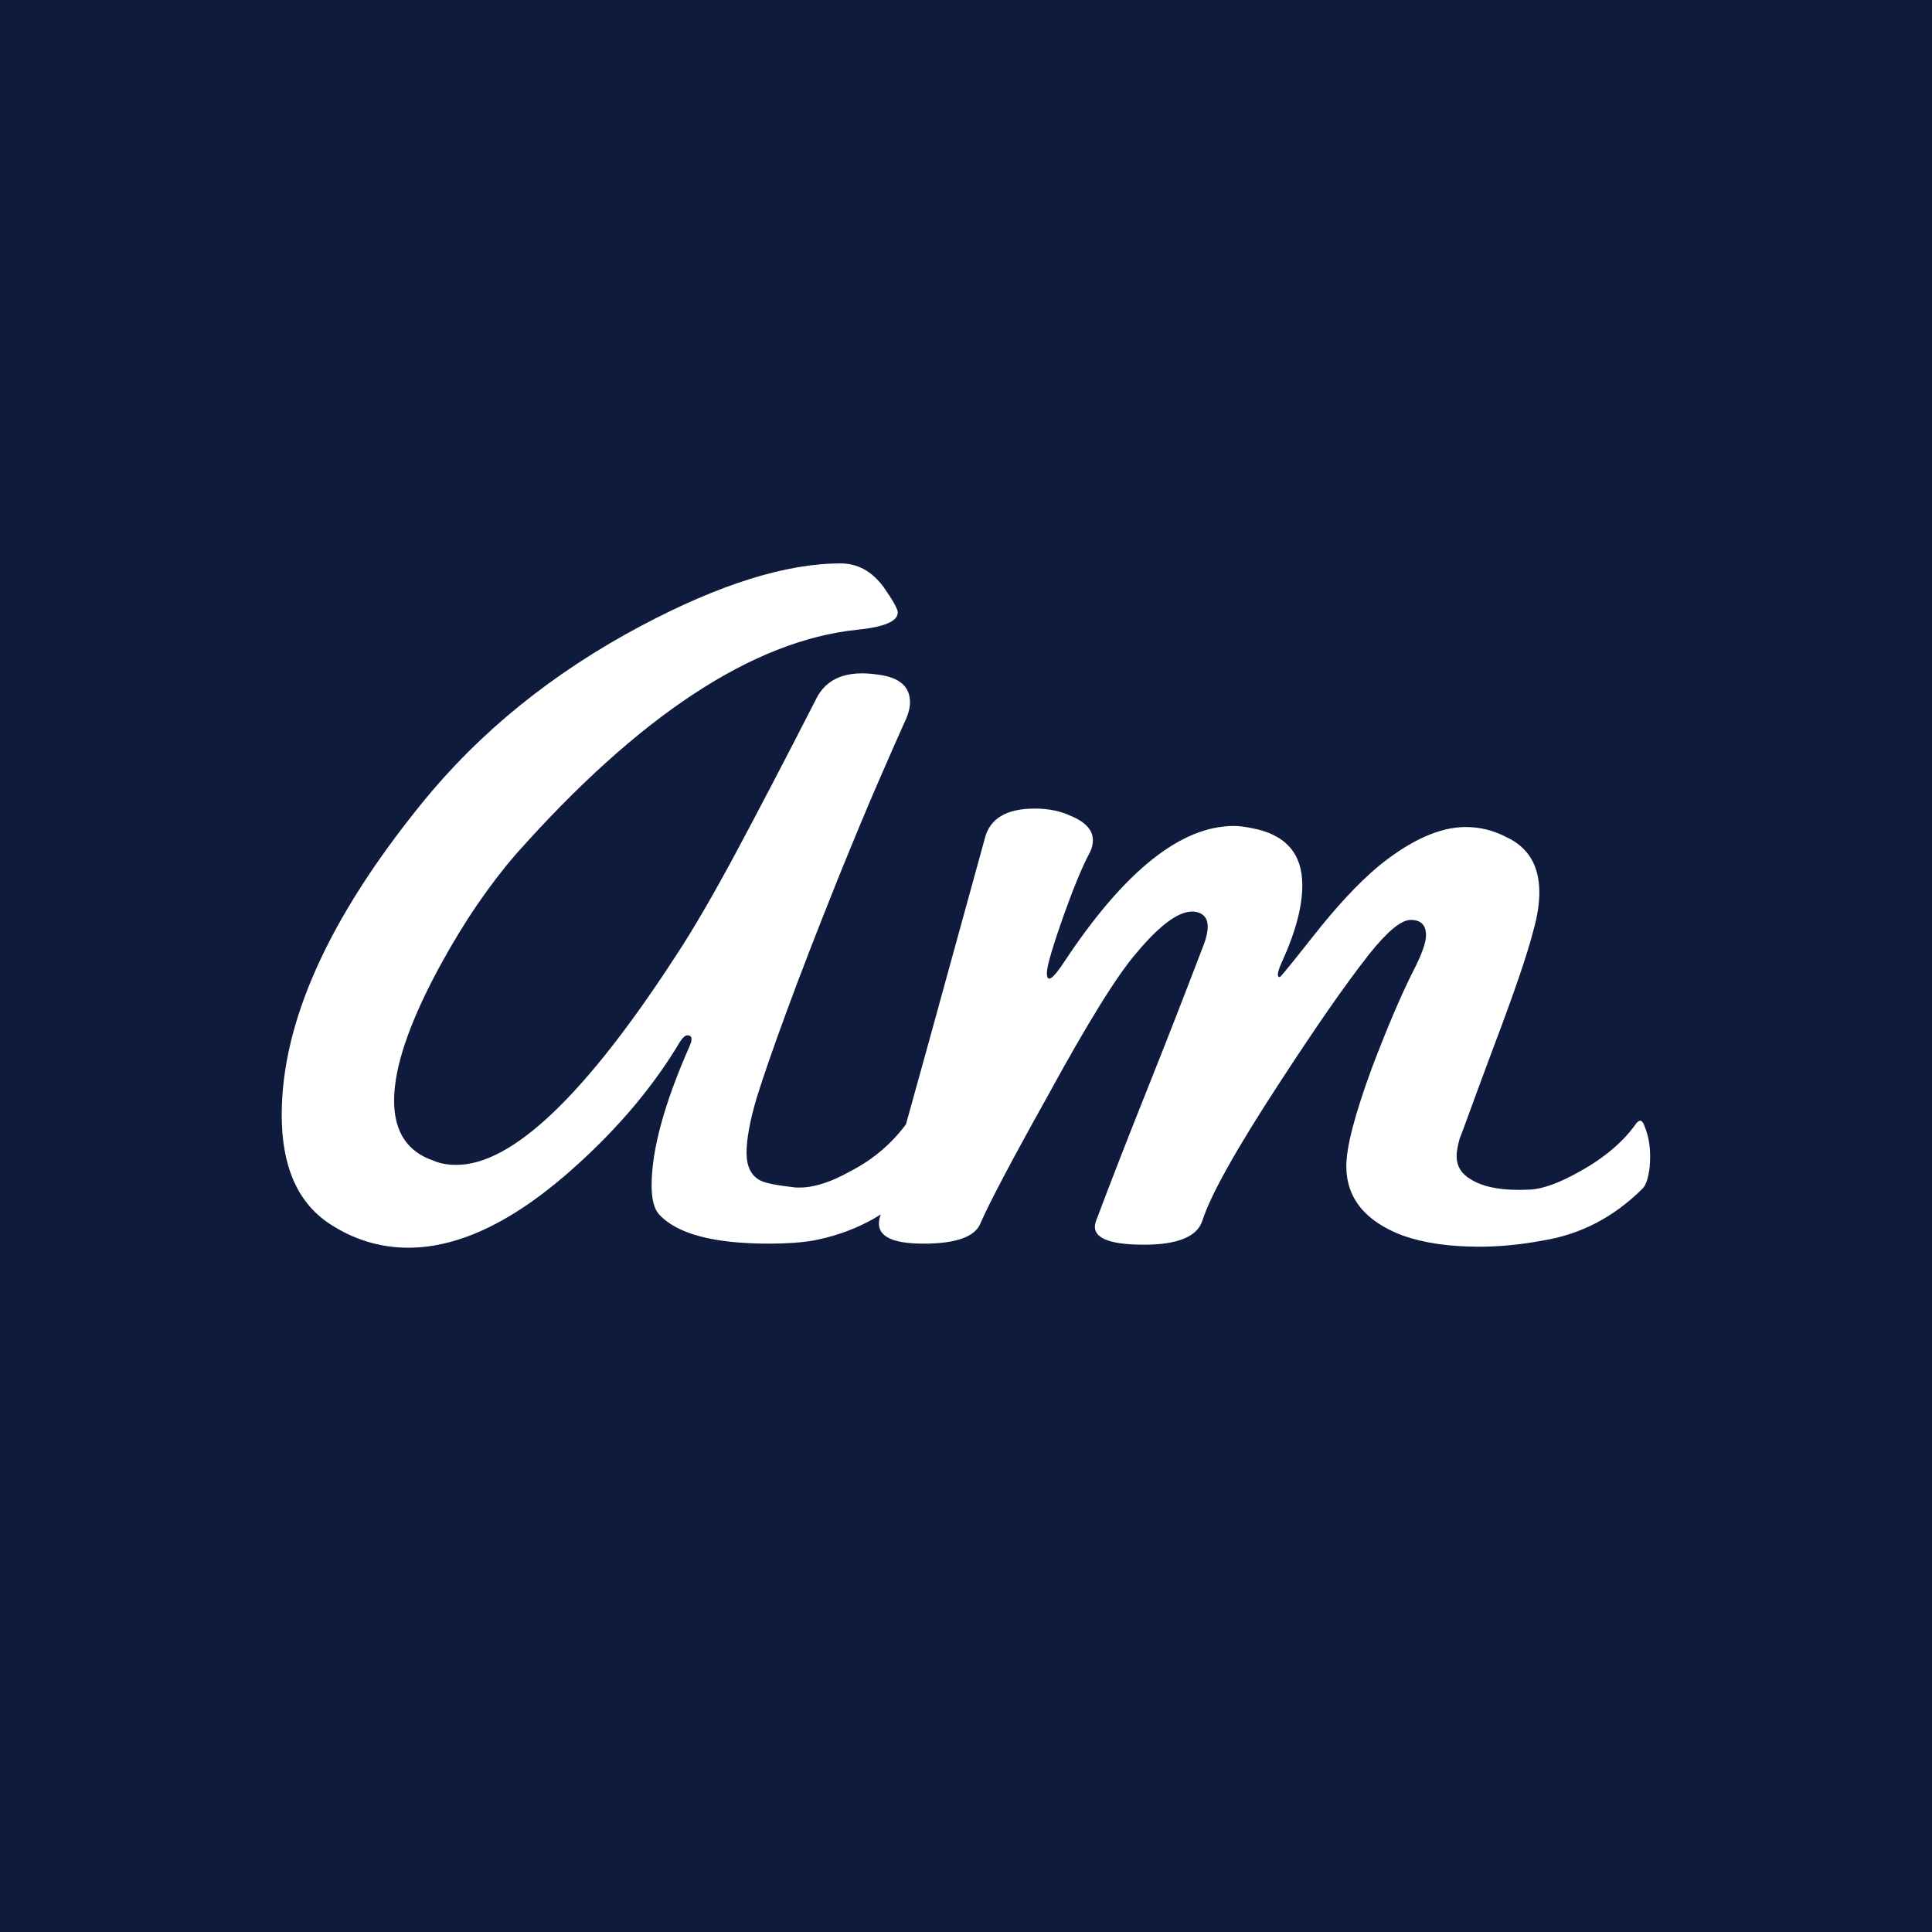 <svg height="48" viewBox="0 0 48 48" width="48" xmlns="http://www.w3.org/2000/svg"><path d="m0 0h48v48h-48z" fill="#0e1b3c"/><path d="m22.865 28.97c-.034.288-.093.474-.178.558-.677.677-1.506 1.108-2.488 1.294-.305.051-.668.076-1.091.076-1.388 0-2.301-.245-2.741-.736-.118-.135-.178-.372-.178-.71 0-.88.313-2.03.939-3.451.085-.186.068-.279-.051-.279-.051 0-.11.051-.178.152-.643 1.083-1.498 2.106-2.564 3.07-1.506 1.37-2.902 2.055-4.188 2.055-.711 0-1.371-.203-1.98-.609-.778-.524-1.168-1.421-1.168-2.69 0-2.301 1.159-4.88 3.478-7.739 1.438-1.776 3.258-3.248 5.457-4.415 1.946-1.032 3.596-1.548 4.95-1.548.423 0 .778.195 1.066.584.237.338.355.55.355.634 0 .22-.338.364-1.015.431-2.589.271-5.415 2.131-8.478 5.582-.322.372-.639.787-.952 1.243s-.622.964-.927 1.522c-.762 1.404-1.142 2.52-1.142 3.349 0 .778.33 1.277.99 1.497.152.068.338.101.558.101 1.388 0 3.207-1.734 5.457-5.201.423-.643.918-1.493 1.485-2.55.567-1.057 1.231-2.33 1.993-3.819.254-.524.77-.727 1.548-.609.525.068.787.296.787.685 0 .152-.051.33-.152.533-.152.338-.368.829-.647 1.472-.279.643-.613 1.446-1.003 2.41-.508 1.269-.927 2.351-1.256 3.248-.33.897-.58 1.615-.749 2.157-.169.575-.254 1.032-.254 1.37 0 .338.11.567.33.685.118.068.406.127.863.178.389.034.855-.101 1.396-.406.558-.288 1.024-.685 1.396-1.193.085-.101.152-.076.203.076.118.288.161.617.127.99zm18.124 0c-.034.288-.093.474-.178.558-.711.71-1.54 1.142-2.488 1.294-.542.101-1.066.152-1.574.152-.745 0-1.379-.093-1.904-.279-.931-.355-1.396-.93-1.396-1.725 0-.474.212-1.286.635-2.436.186-.491.364-.935.533-1.332.169-.398.33-.749.482-1.053.22-.423.33-.727.33-.913 0-.254-.127-.381-.381-.381-.237 0-.584.288-1.041.863-.305.389-.639.846-1.003 1.37-.364.524-.766 1.125-1.206 1.801-.542.829-.973 1.531-1.295 2.106-.322.575-.533 1.023-.635 1.345-.135.389-.618.584-1.447.584-.931 0-1.328-.195-1.193-.584.389-1.032.812-2.119 1.269-3.26.457-1.142.931-2.355 1.421-3.641.169-.474.093-.736-.228-.787-.355-.051-.838.288-1.447 1.015-.474.541-1.21 1.725-2.208 3.552-.897 1.607-1.455 2.664-1.675 3.172-.135.338-.609.507-1.421.507s-1.176-.203-1.091-.609c.406-1.438.825-2.939 1.256-4.504.432-1.565.884-3.21 1.358-4.935.118-.507.533-.761 1.244-.761.338 0 .635.059.888.178.372.152.558.355.558.609 0 .118-.034.237-.102.355-.169.321-.372.812-.609 1.472-.288.812-.432 1.302-.432 1.472 0 .254.144.161.432-.279 1.489-2.25 2.894-3.375 4.214-3.375.068 0 .135.004.203.013.068.008.144.021.228.038.846.152 1.269.626 1.269 1.421 0 .524-.161 1.142-.482 1.852-.135.288-.161.431-.076.431.017 0 .279-.321.787-.964.609-.778 1.168-1.379 1.675-1.801.795-.643 1.515-.964 2.158-.964.355 0 .694.085 1.015.254.542.254.812.71.812 1.37 0 .288-.051.609-.152.964-.152.592-.482 1.556-.99 2.893-.271.727-.474 1.277-.609 1.649-.135.372-.212.575-.228.609-.051.186-.076.33-.076.431 0 .254.118.448.355.584.322.203.812.288 1.472.254.322-.017.736-.169 1.244-.457.609-.338 1.075-.736 1.396-1.193.085-.101.152-.076.203.076.118.288.161.617.127.99z" fill="#fff"/></svg>